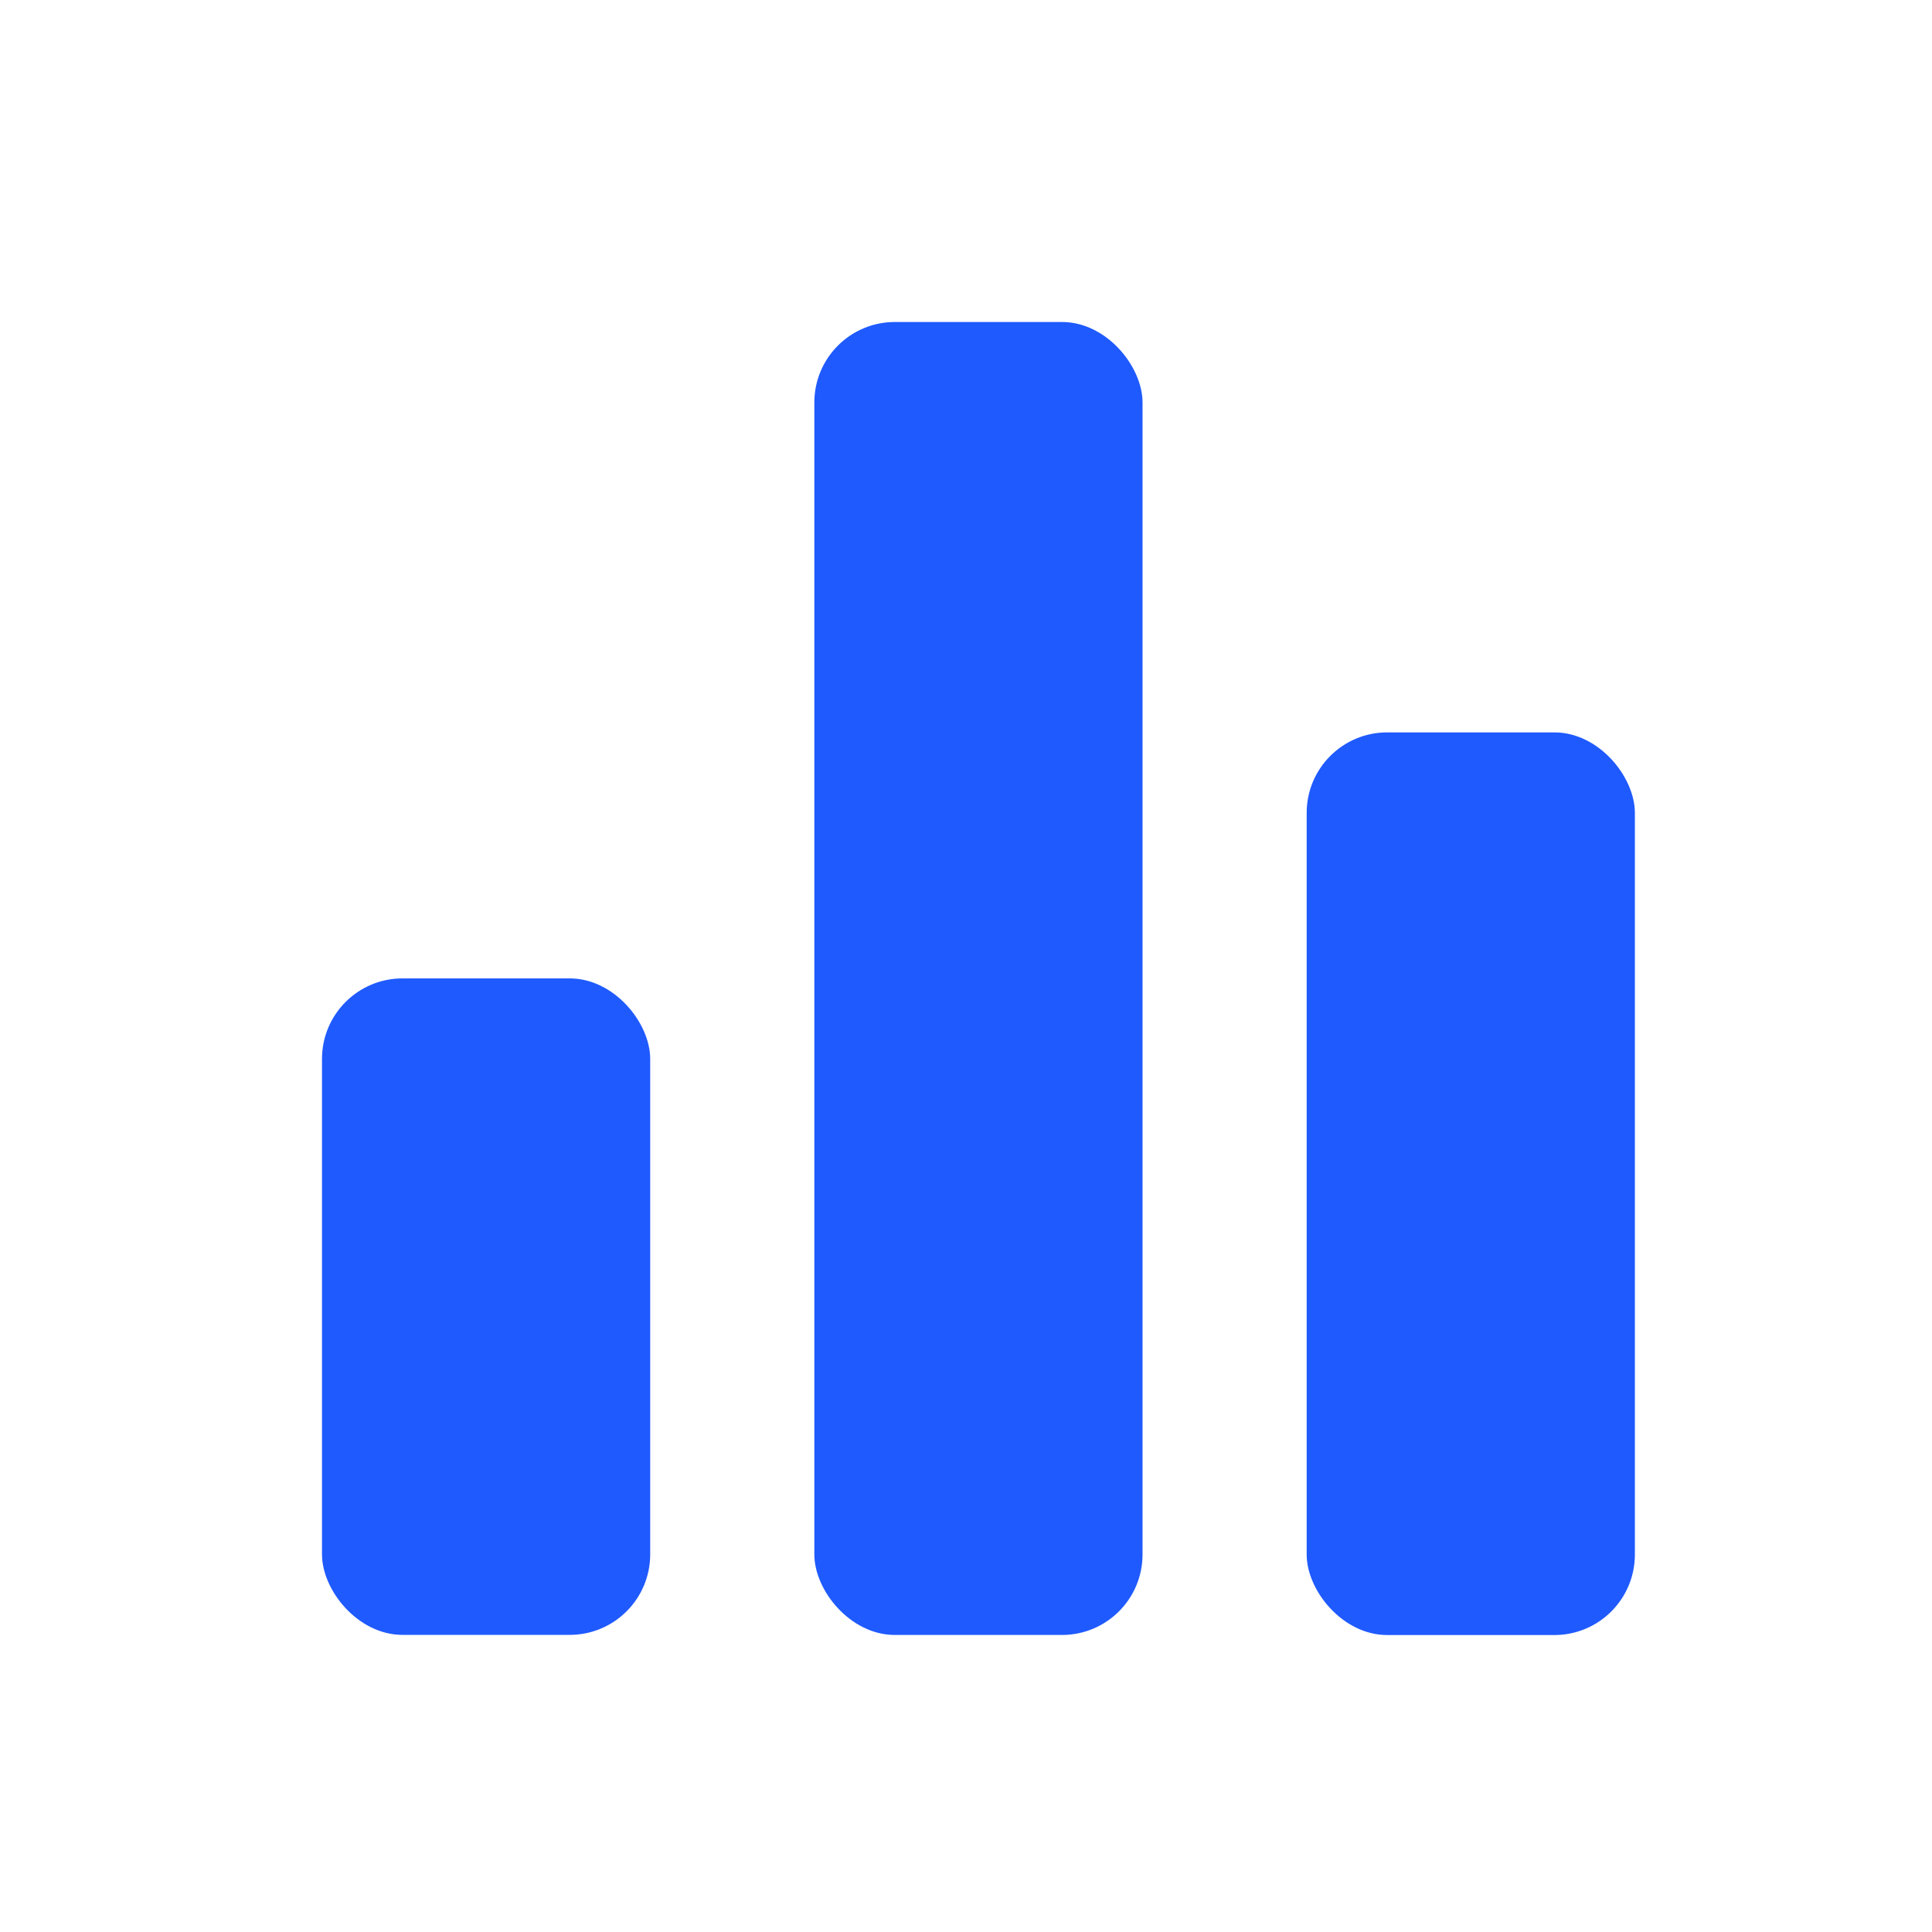 <svg xmlns="http://www.w3.org/2000/svg" width="24" height="24" viewBox="0 0 24 24"><defs><style>.a{fill:#fff;opacity:0;}.b{fill:#1f5afe;}</style></defs><g transform="translate(-737 -1476)"><rect class="a" width="24" height="24" transform="translate(737 1476)"/><g transform="translate(-130.875 1117.25)"><rect class="b" width="4.077" height="8.155" rx="1" transform="translate(871.875 370.904)"/><rect class="b" width="4.077" height="16.31" rx="1" transform="translate(877.991 362.75)"/><rect class="b" width="4.077" height="11.213" rx="1" transform="translate(884.107 367.848)"/></g></g></svg>